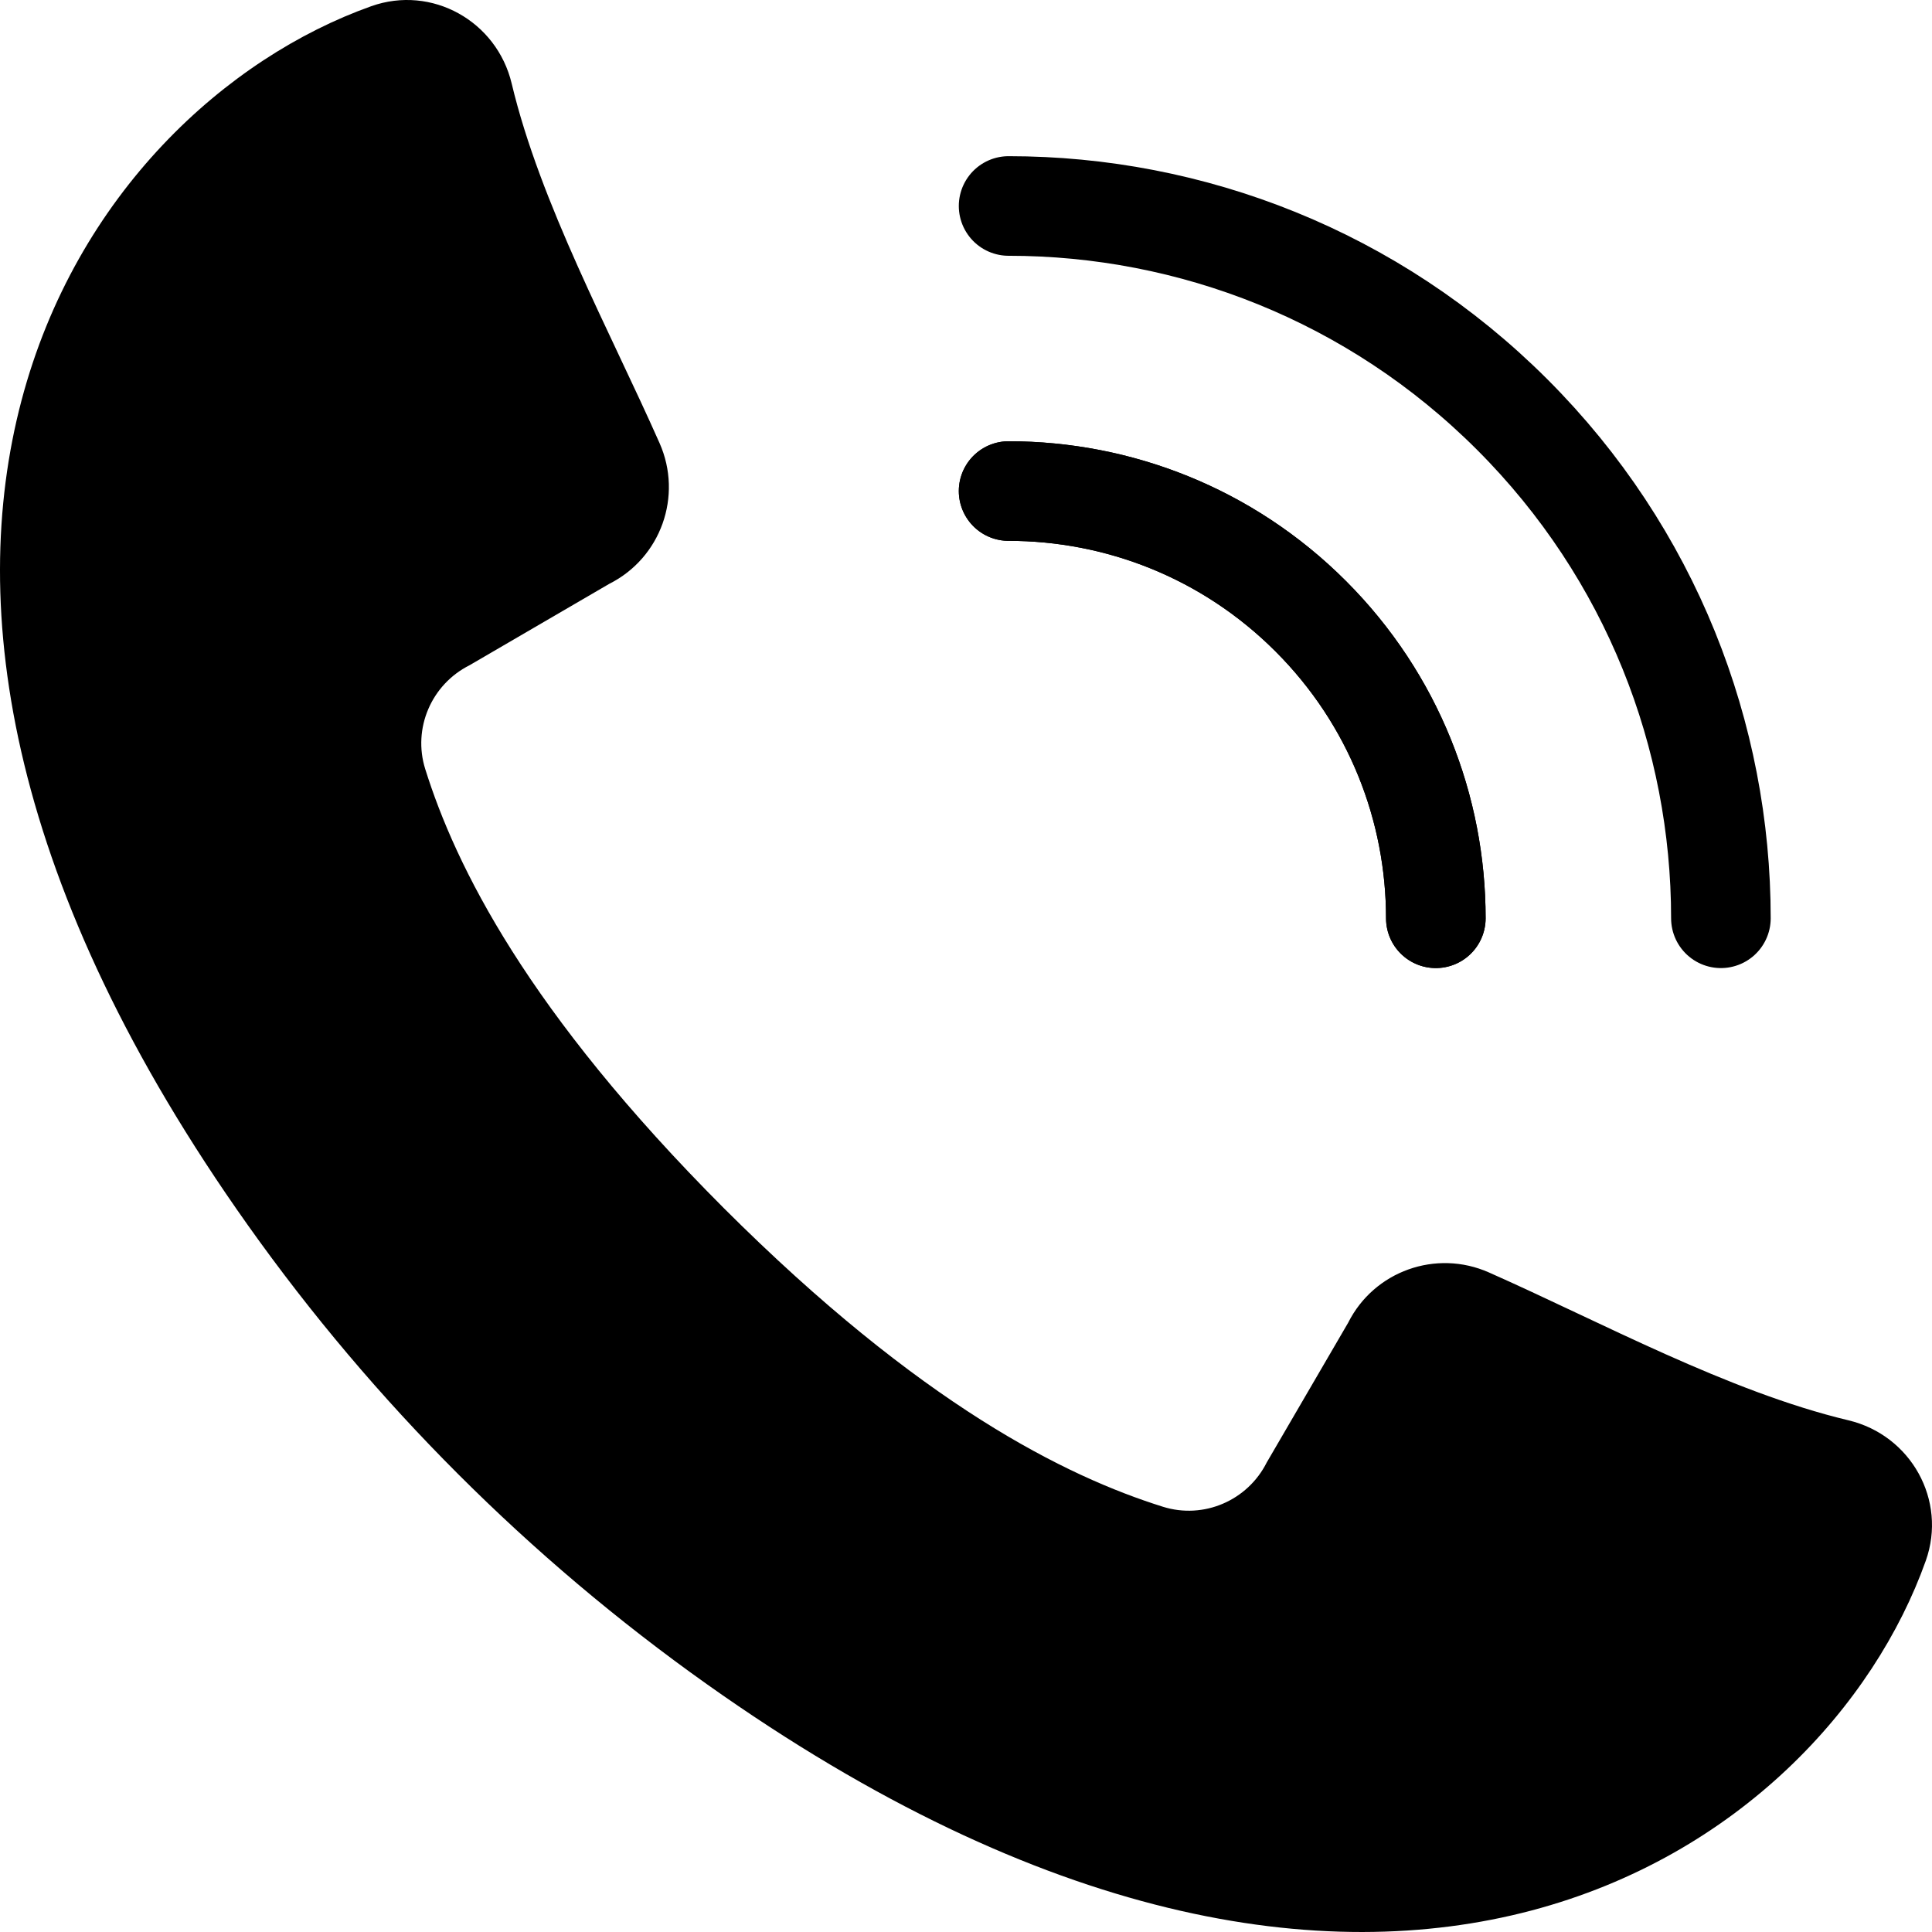 <?xml version="1.0" encoding="utf-8"?>
<!-- Generator: Adobe Illustrator 16.0.0, SVG Export Plug-In . SVG Version: 6.00 Build 0)  -->
<!DOCTYPE svg PUBLIC "-//W3C//DTD SVG 1.1//EN" "http://www.w3.org/Graphics/SVG/1.1/DTD/svg11.dtd">
<svg version="1.1" id="묐迹_1" xmlns="http://www.w3.org/2000/svg" xmlns:xlink="http://www.w3.org/1999/xlink" x="0px" y="0px"
	 width="698.114px" height="698.114px" viewBox="0 0 698.114 698.114" enable-background="new 0 0 698.114 698.114"
	 xml:space="preserve">
<g>
	<g>
		
			<path fill="none" stroke="#000000" stroke-width="35.988" stroke-linecap="round" stroke-linejoin="round" stroke-miterlimit="10" d="
			M364.451,74.43c65.87,0,131.74,25.128,181.997,75.385c50.257,50.257,75.386,116.127,75.385,181.997"/>
		
			<path fill="none" stroke="#000000" stroke-width="35.988" stroke-linecap="round" stroke-linejoin="round" stroke-miterlimit="10" d="
			M518.826,331.812c0-39.508-15.072-79.016-45.215-109.159c-30.144-30.143-69.651-45.215-109.159-45.215"/>
		
			<path fill="none" stroke="#000000" stroke-width="35.988" stroke-linecap="round" stroke-linejoin="round" stroke-miterlimit="10" d="
			M364.452,331.812"/>
		
			<path fill="none" stroke="#000000" stroke-width="35.988" stroke-linecap="round" stroke-linejoin="round" stroke-miterlimit="10" d="
			M364.452,177.438c39.508,0,79.015,15.072,109.159,45.215c30.144,30.144,45.215,69.651,45.215,109.159"/>
	</g>
	<path d="M255.318,608.49c244.263,173.417,403.451,59.785,440.548-44.523c7.775-21.862-5.365-45.361-27.935-50.747
		c-43.418-10.361-89.494-35.528-129.933-53.437c-19.101-8.459-41.477-0.485-50.854,18.182l-29.418,50.489
		c-6.919,13.777-22.797,20.615-37.508,16.003c-35.025-10.982-87.459-36.797-158.662-107.9
		c-71.103-71.203-96.918-123.636-107.9-158.662c-4.612-14.711,2.226-30.588,16.002-37.508l50.49-29.417
		c18.667-9.377,26.641-31.753,18.182-50.854c-17.909-40.439-43.076-86.515-53.437-129.934c-5.386-22.569-28.886-35.71-50.748-27.935
		C29.84,39.344-83.792,198.533,89.624,442.796C135.139,506.905,191.209,562.975,255.318,608.49z"/>
</g>
</svg>
